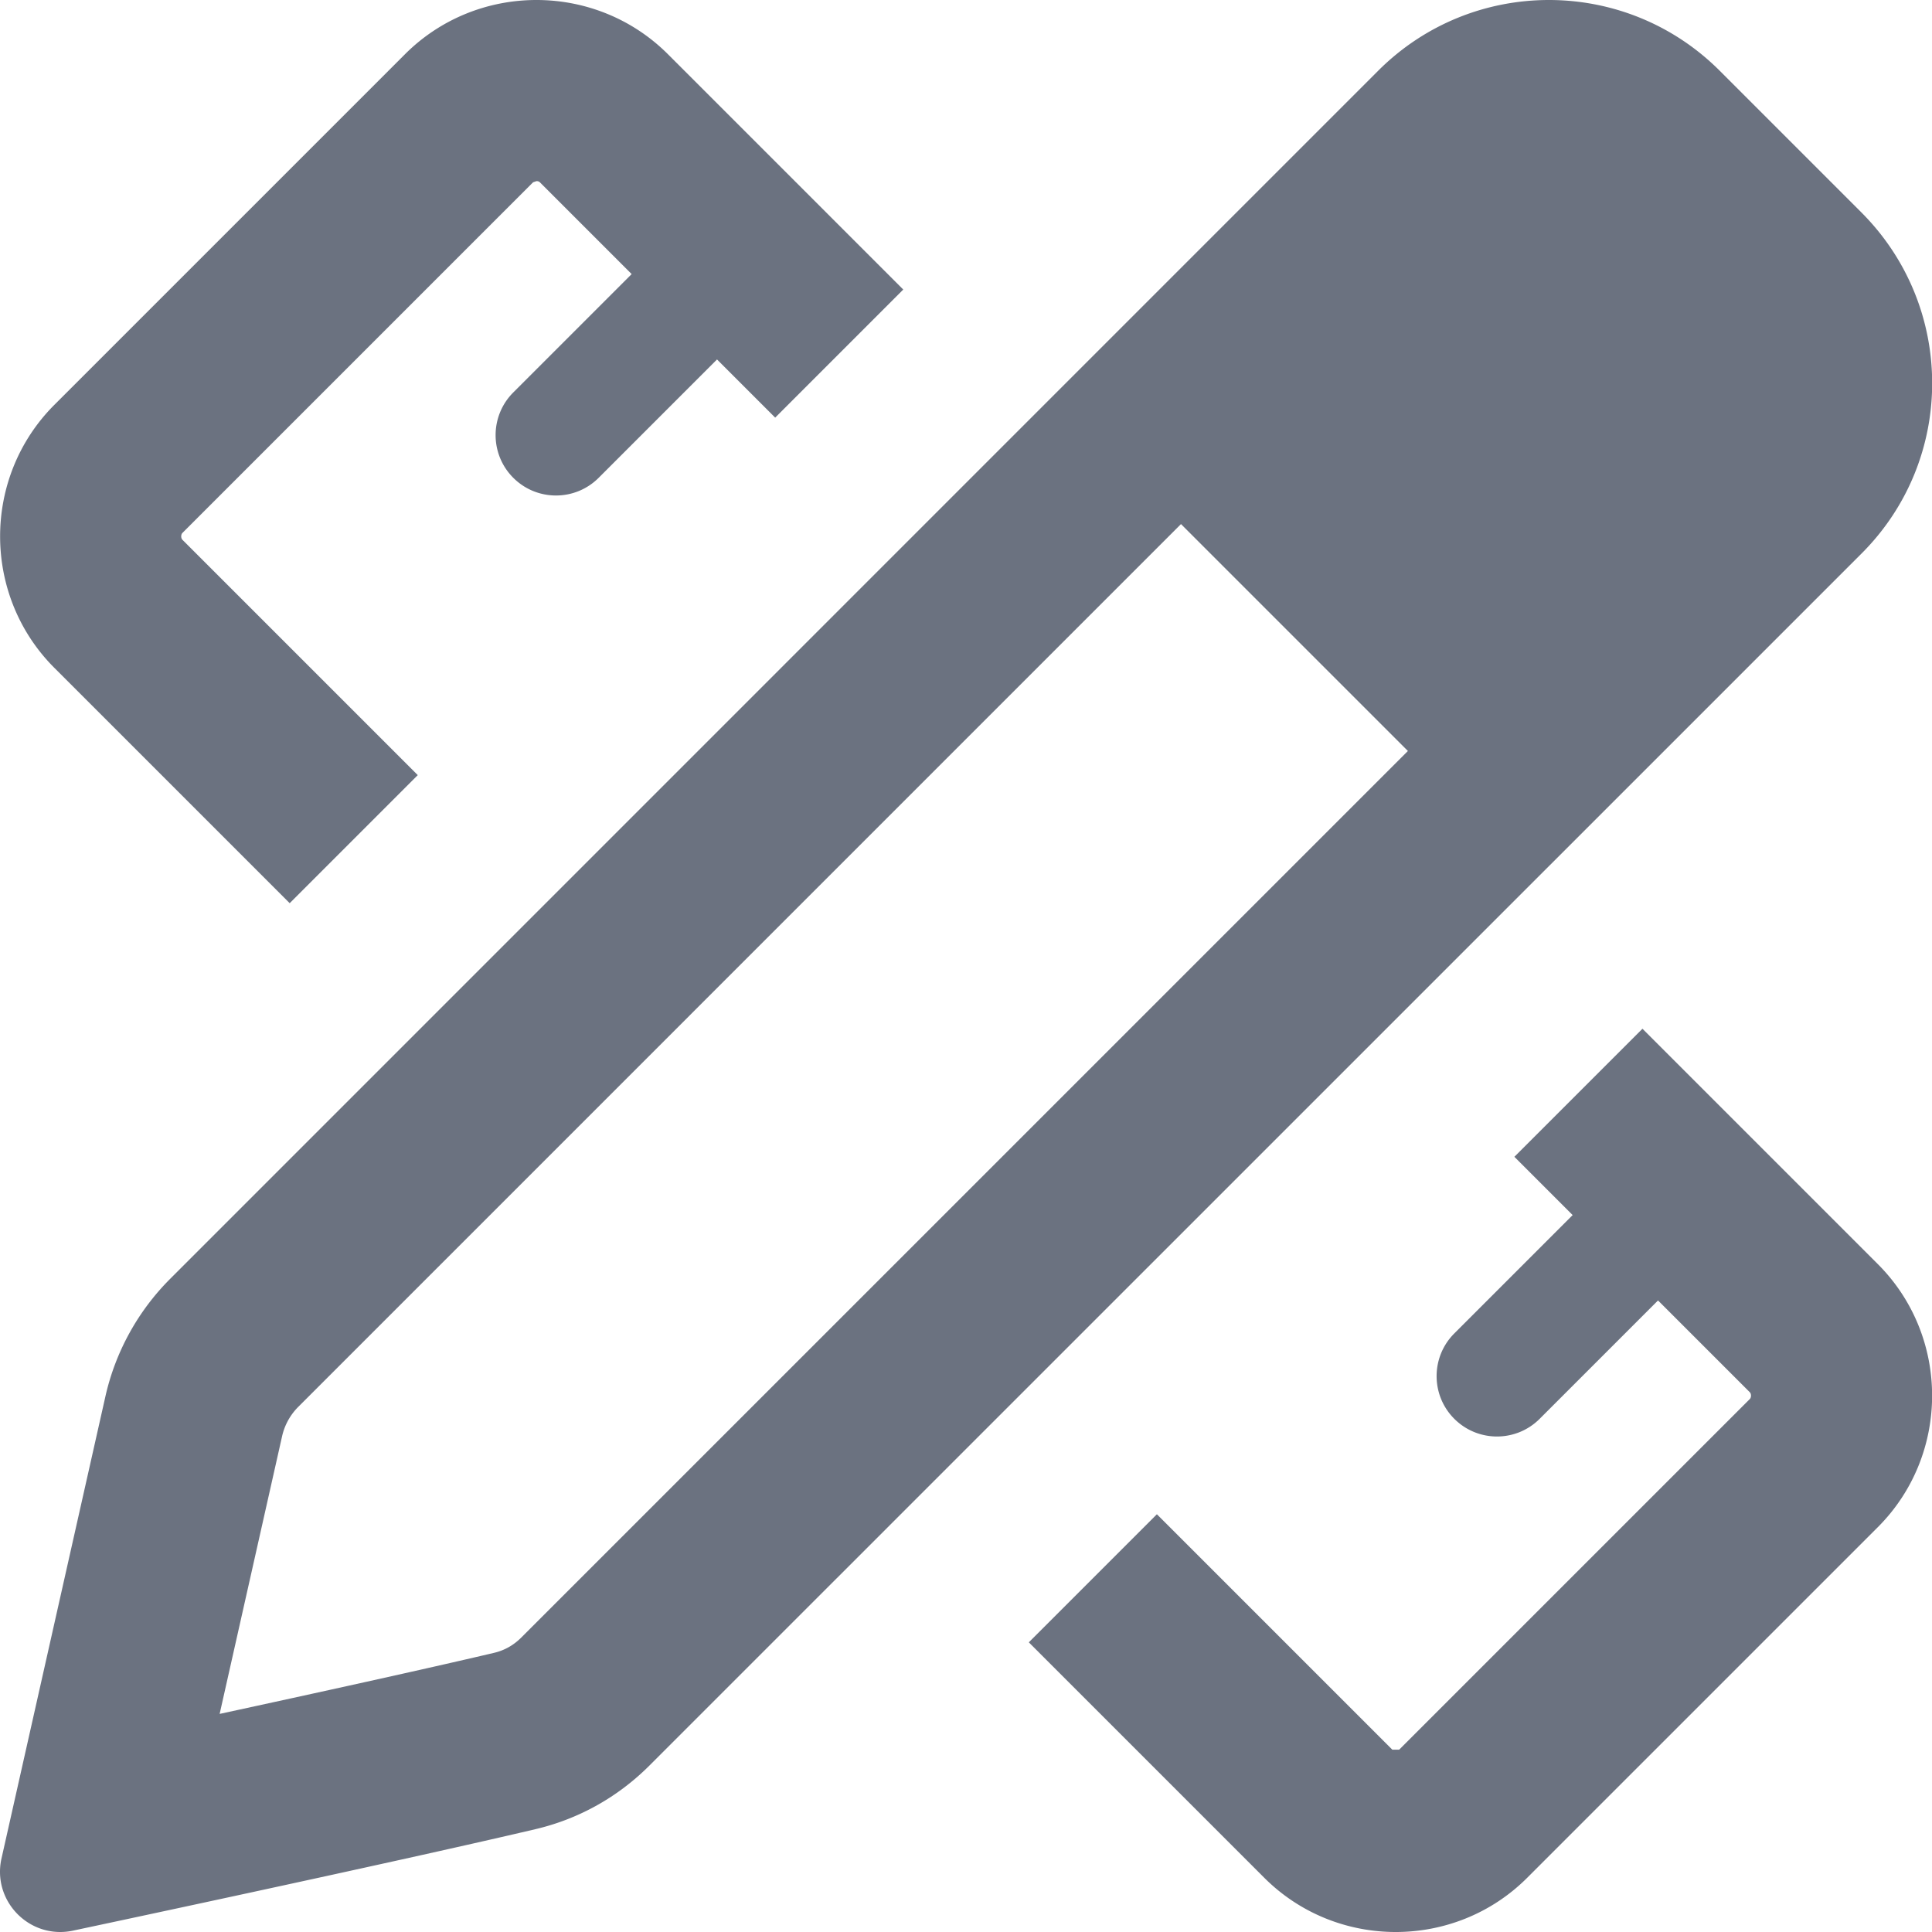 <svg xmlns="http://www.w3.org/2000/svg" viewBox="0 0 512 512"><path d="m435.27 272.627-33.945 33.939 15.443 15.444-31.365 31.365c-6.25 6.25-6.25 16.375 0 22.625 3.125 3.125 7.218 4.688 11.312 4.688s8.188-1.563 11.313-4.688l31.365-31.365 24.32 24.318c.422.422.422 1.387-.002 1.811l-92.92 92.92h-1.81l-62.391-62.391-33.943 33.939 62.392 62.393c9.582 9.582 22.215 14.375 34.846 14.375 12.633 0 25.264-4.793 34.846-14.375l92.924-92.922c19.164-19.166 19.164-50.525 0-69.691l-62.385-62.385Zm-358.498-33.27 33.939-33.943-62.369-62.369c-.422-.422-.422-1.387.002-1.811l92.92-92.92.904-.314c.59 0 .813.221.907.316l24.318 24.319L136.028 104c-6.25 6.25-6.25 16.375 0 22.625 3.125 3.125 7.218 4.687 11.312 4.687s8.188-1.562 11.313-4.687l31.365-31.365 15.416 15.416 33.939-33.944-62.359-62.359C167.432 4.791 154.801 0 142.168 0c-12.631 0-25.263 4.791-34.845 14.373l-92.922 92.922c-19.164 19.166-19.164 50.525 0 69.691l62.371 62.371ZM493.254 56.262l-37.511-37.514C443.246 6.252 426.866 0 410.487 0c-16.383 0-32.76 6.25-45.26 18.75L45.114 338.885a63.977 63.977 0 0 0-17.186 31.209L.319 492.854C-1.701 502.967 6.159 512 15.948 512c1.046 0 2.115-.104 3.197-.32 0 0 84.613-17.95 122.76-26.932 11.539-2.717 21.867-8.523 30.248-16.904l321.191-321.168c24.994-24.992 24.902-65.42-.09-90.414Zm-355.043 377.64c-2.115 2.116-4.504 3.463-7.308 4.123-18.176 4.282-47.465 10.713-72.696 16.178l16.549-73.576a15.994 15.994 0 0 1 4.297-7.803l233.924-233.937 60.133 60.133-234.899 234.882Z"/><defs><style>path{fill:#6b7280;}.fa-secondary{fill:initial;}</style></defs></svg>